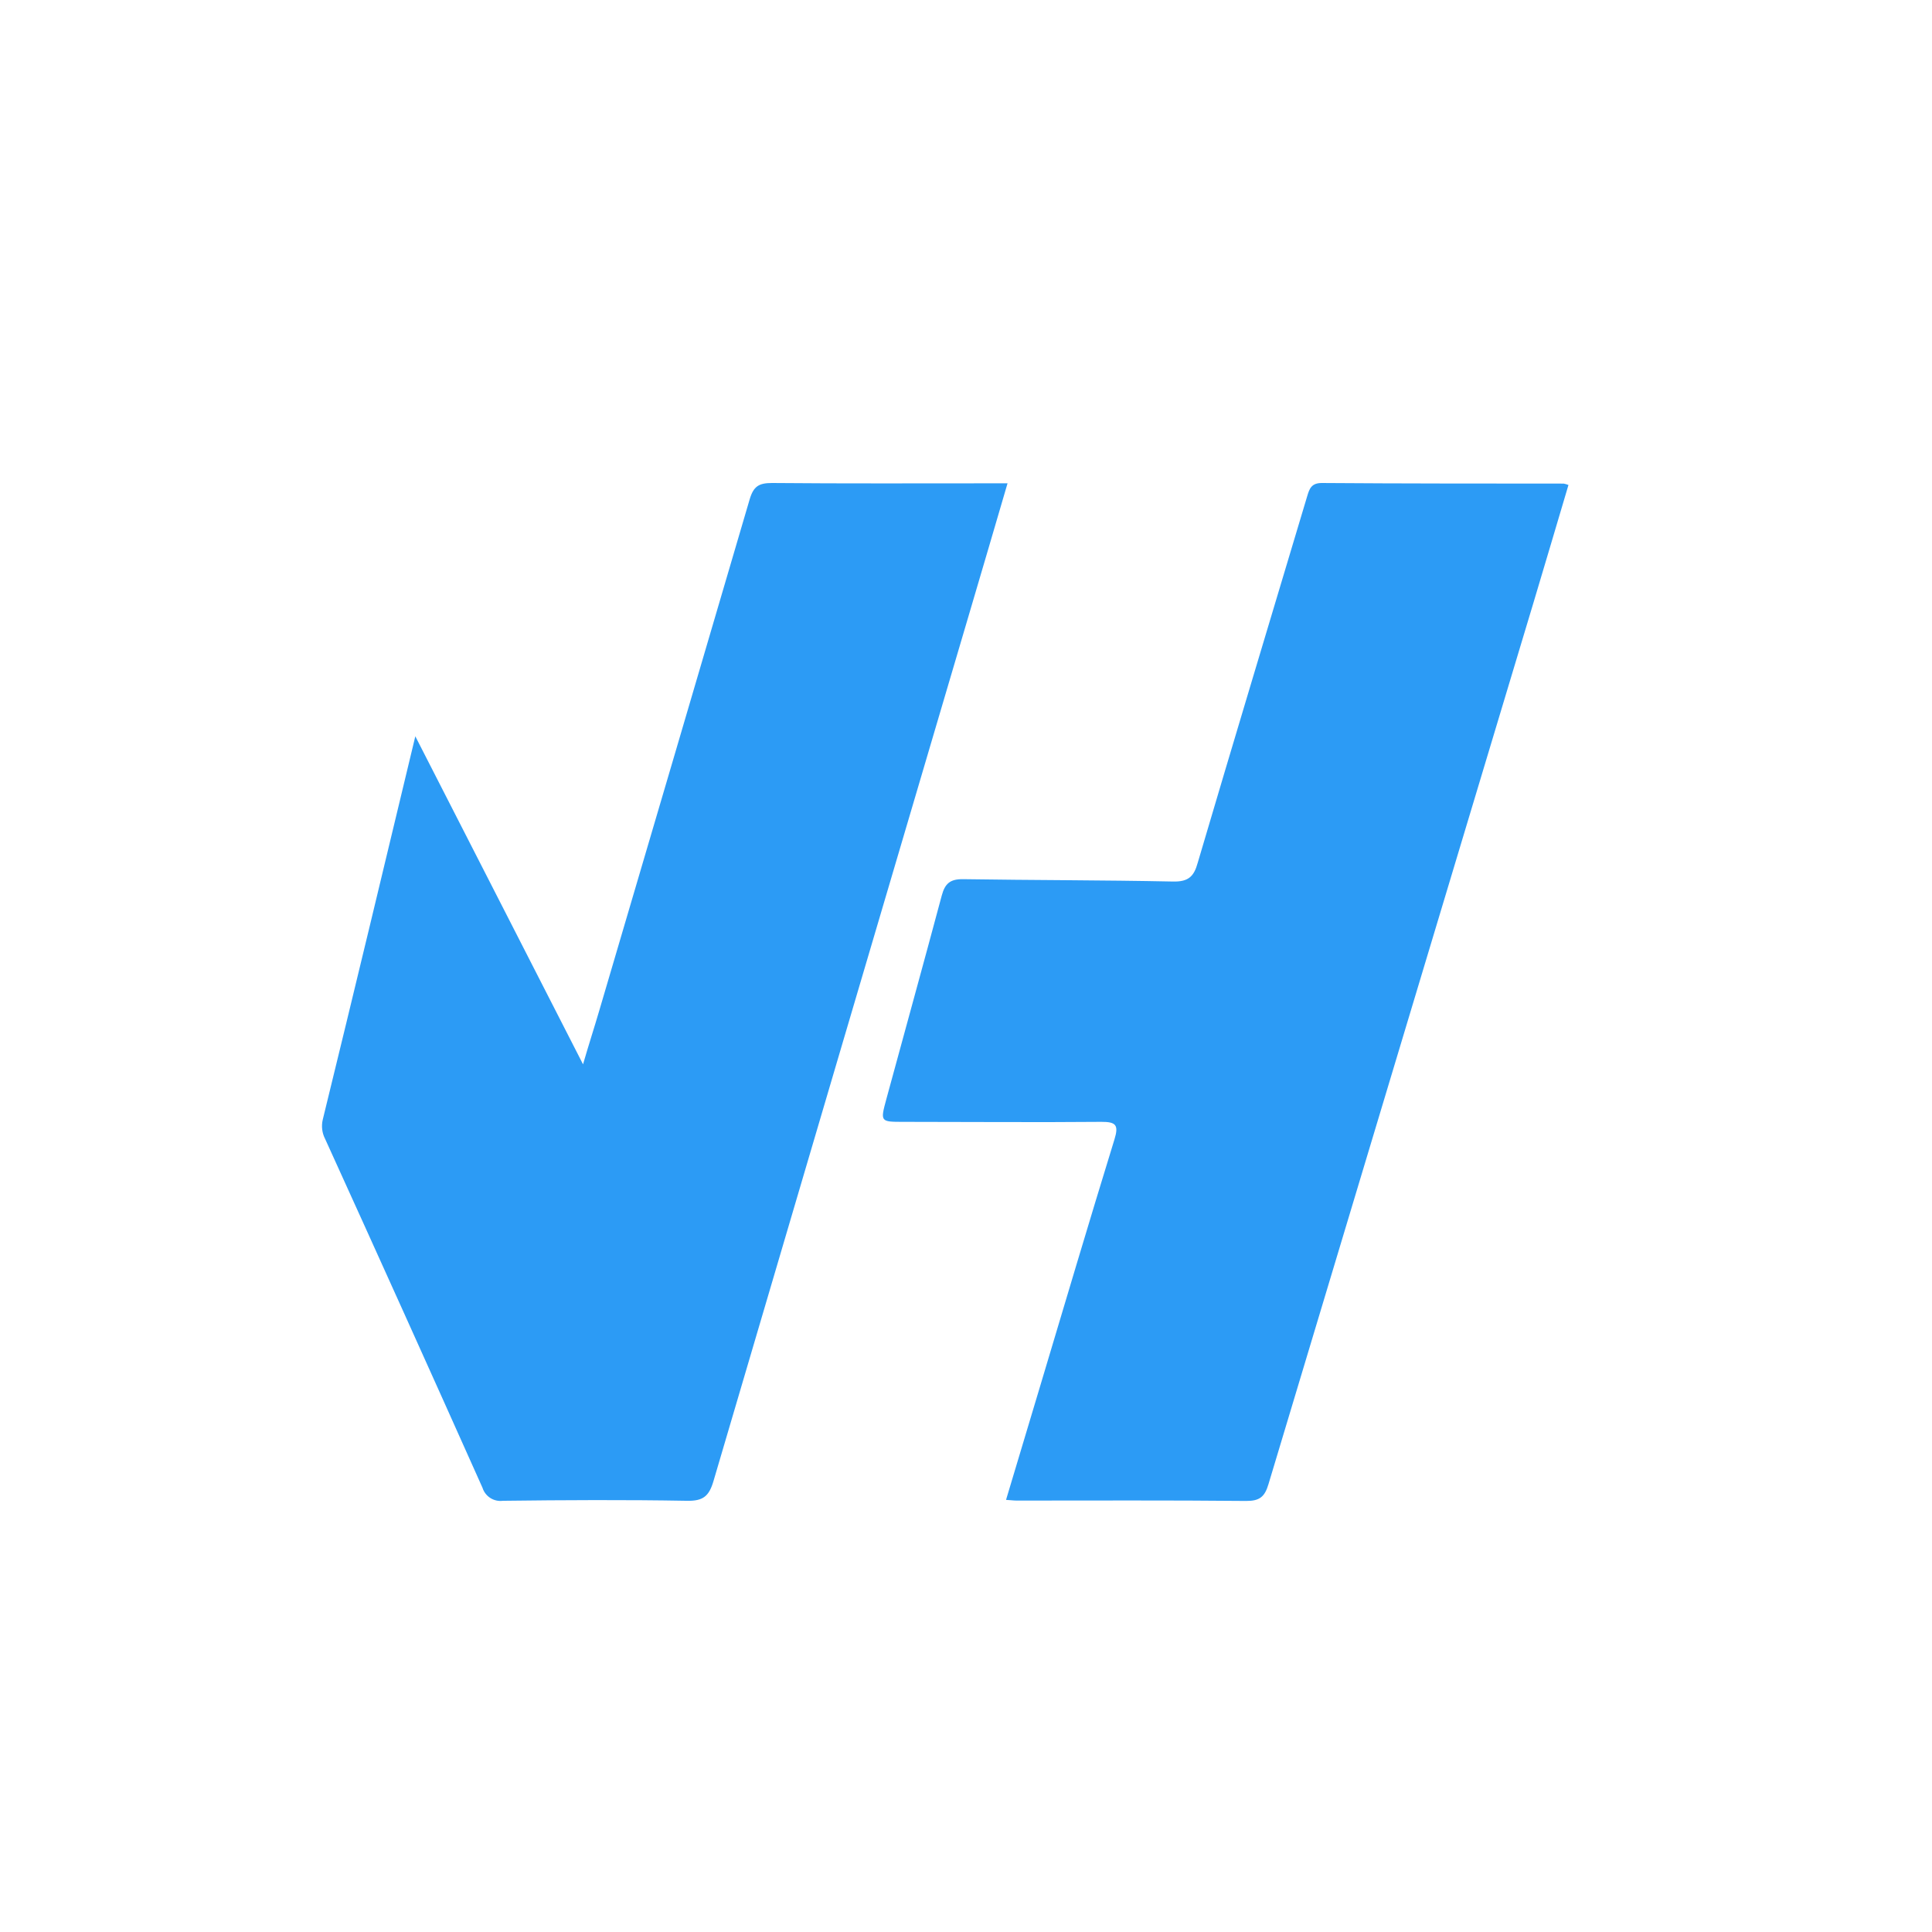 <svg xmlns="http://www.w3.org/2000/svg" width="36" height="36" fill="none" viewBox="0 0 36 36">
    <path fill="#2C9BF5" d="M7.739 13.72l3.125 6.112c.112-.386.212-.692.302-1 .937-3.178 1.871-6.353 2.803-9.528.072-.244.173-.304.417-.304 1.352.012 2.712.006 4.068.006h.32c-.242.825-.474 1.62-.709 2.413-1.592 5.391-3.181 10.783-4.769 16.174-.084.29-.197.378-.497.372-1.142-.02-2.285-.014-3.428 0-.17.022-.33-.081-.381-.244-.97-2.169-1.947-4.334-2.931-6.497-.059-.113-.074-.242-.044-.365.576-2.352 1.139-4.701 1.724-7.14zM29.226 9.037c-.218.733-.433 1.464-.654 2.2l-4.936 16.419c-.07.235-.164.314-.42.312-1.424-.014-2.849-.007-4.273-.007-.053 0-.107-.008-.197-.013l.618-2.061c.465-1.552.925-3.107 1.402-4.655.081-.264.034-.33-.245-.328-1.228.011-2.458 0-3.686 0-.43 0-.434 0-.32-.421.344-1.265.694-2.528 1.033-3.795.06-.226.158-.309.398-.306 1.304.02 2.609.017 3.913.044.286.006.389-.095.459-.35.673-2.28 1.36-4.557 2.041-6.834.041-.137.078-.243.274-.242 1.505.011 3.005.01 4.505.011.03.006.06.015.088.026z"/>
</svg>
